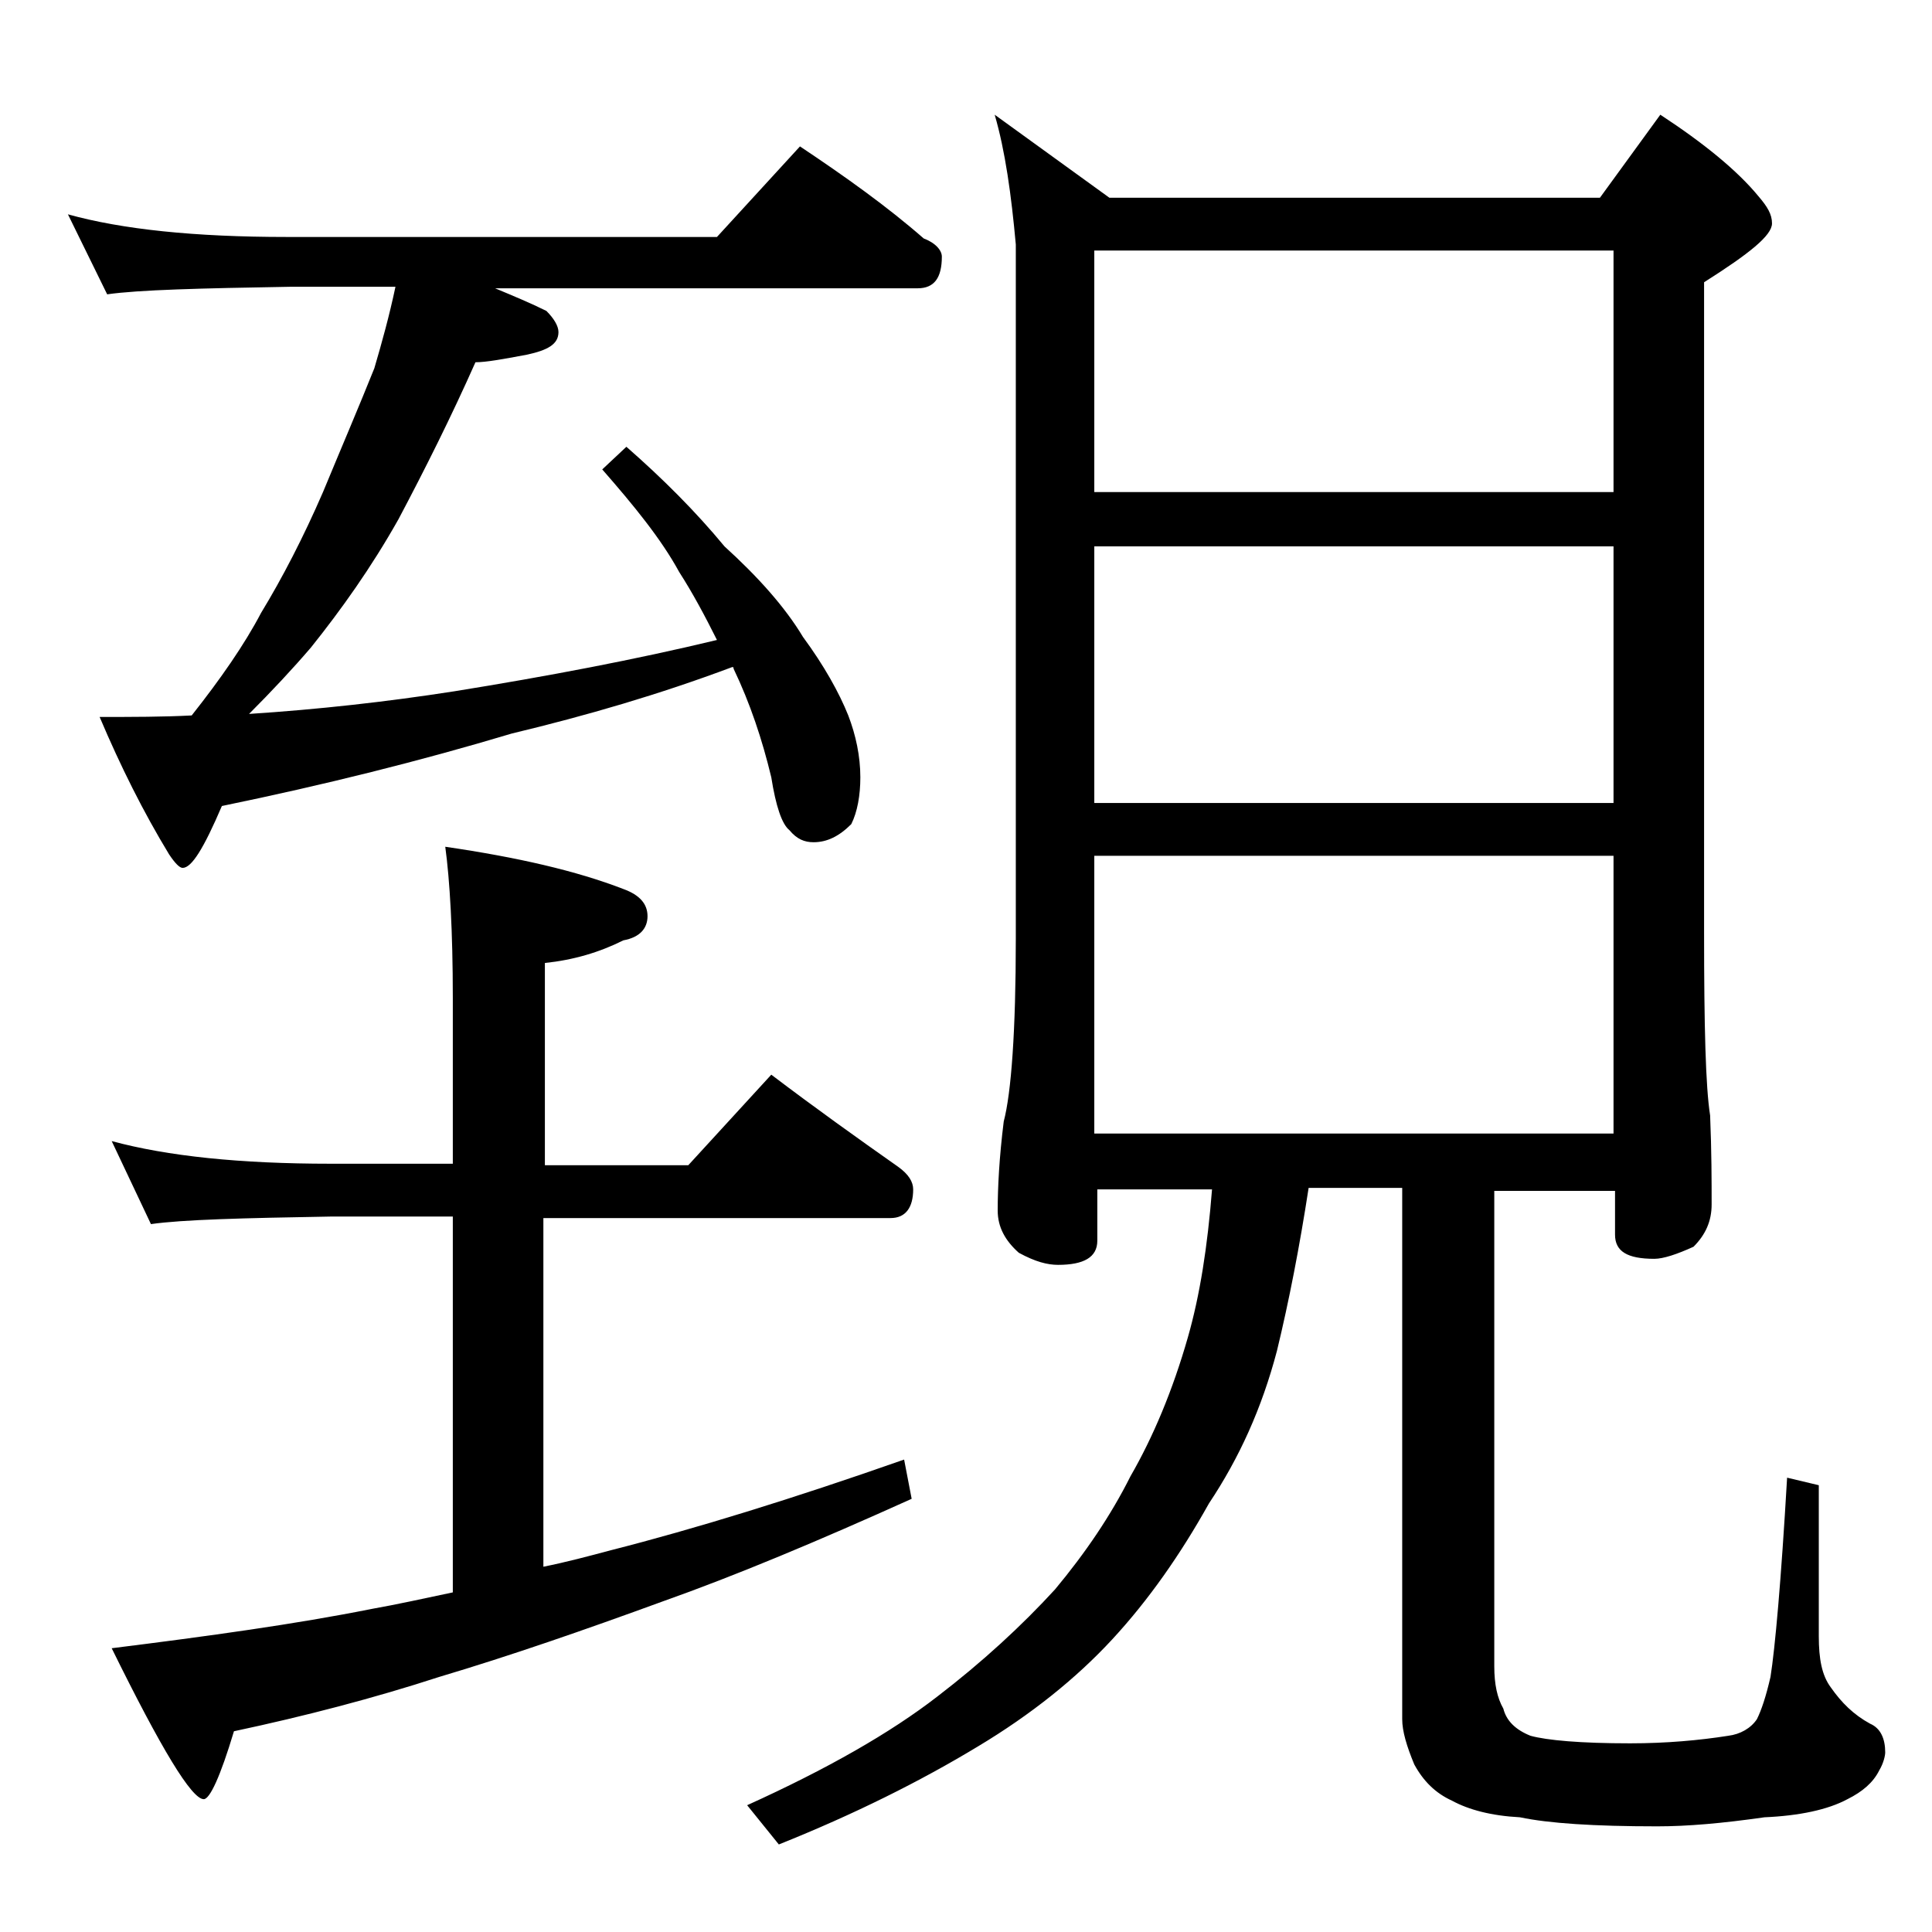 <?xml version="1.0" encoding="utf-8"?>
<!-- Generator: Adobe Illustrator 18.0.0, SVG Export Plug-In . SVG Version: 6.00 Build 0)  -->
<!DOCTYPE svg PUBLIC "-//W3C//DTD SVG 1.1//EN" "http://www.w3.org/Graphics/SVG/1.1/DTD/svg11.dtd">
<svg version="1.1" id="Layer_1" xmlns="http://www.w3.org/2000/svg" xmlns:xlink="http://www.w3.org/1999/xlink" x="0px" y="0px"
	 viewBox="0 0 128 128" enable-background="new 0 0 128 128" xml:space="preserve">
<path d="M4.5,14.2c3.6,1,8.4,1.5,14.5,1.5h28.5l5.5-6c3,2,5.8,4,8.2,6.1c0.8,0.3,1.2,0.8,1.2,1.2c0,1.4-0.5,2.1-1.6,2.1h-28
	c1.2,0.5,2.4,1,3.4,1.5c0.5,0.5,0.8,1,0.8,1.4c0,0.8-0.7,1.2-2.1,1.5c-1.6,0.3-2.7,0.5-3.4,0.5c-1.6,3.6-3.3,7-5.1,10.4
	c-1.8,3.2-3.8,6-5.8,8.5c-1.2,1.4-2.6,2.9-4.1,4.4c4.6-0.3,9.1-0.8,13.6-1.5c6.2-1,12-2.1,17.4-3.4c-0.8-1.6-1.6-3.1-2.5-4.5
	c-1.2-2.2-3-4.4-5.1-6.8l1.6-1.5c2.4,2.1,4.6,4.3,6.5,6.6c2.2,2,4,4,5.2,6c1.4,1.9,2.4,3.7,3,5.2c0.5,1.3,0.8,2.7,0.8,4.1
	c0,1.2-0.2,2.3-0.6,3.1c-0.8,0.8-1.6,1.2-2.5,1.2c-0.6,0-1.1-0.2-1.6-0.8c-0.5-0.4-0.9-1.6-1.2-3.5c-0.6-2.5-1.4-4.9-2.5-7.2
	c0-0.1,0-0.1-0.1-0.1c-4.8,1.8-9.6,3.2-14.6,4.4c-6,1.8-12.4,3.4-19.2,4.8c-1.2,2.8-2,4.1-2.6,4.1c-0.2,0-0.5-0.3-0.9-0.9
	c-1.7-2.8-3.2-5.8-4.6-9.1c2.2,0,4.2,0,6.1-0.1c1.9-2.4,3.5-4.7,4.6-6.8c1.4-2.3,2.8-5,4.1-8c1.2-2.9,2.4-5.7,3.4-8.2
	c0.5-1.7,1-3.5,1.4-5.4h-7c-5.9,0.1-10,0.2-12.1,0.5L4.5,14.2z M7.4,75.6c3.7,1,8.5,1.5,14.5,1.5H30v-11c0-4.4-0.2-7.8-0.5-10
	c4.8,0.7,8.7,1.6,11.8,2.8c1.1,0.4,1.6,1,1.6,1.8c0,0.8-0.5,1.4-1.6,1.6c-1.6,0.8-3.3,1.3-5.2,1.5v13.4h9.5l5.5-6
	c2.9,2.2,5.7,4.2,8.4,6.1c0.7,0.5,1,1,1,1.5c0,1.2-0.5,1.9-1.5,1.9H36v23.1c1.5-0.3,3-0.7,4.5-1.1c5.5-1.4,12-3.4,19.4-6l0.5,2.6
	c-6.2,2.8-11.7,5.1-16.5,6.8c-5.2,1.9-10.1,3.6-14.8,5c-4.3,1.4-8.9,2.6-13.6,3.6c-0.9,3-1.6,4.5-2,4.5c-0.8,0-2.8-3.3-6.1-10
	c6.4-0.8,12.2-1.6,17.2-2.6c1.7-0.3,3.5-0.7,5.4-1.1V80.6h-8.1c-5.8,0.1-9.8,0.2-11.9,0.5L7.4,75.6z M65.9,7.6l7.6,5.5H106l4-5.5
	c2.9,1.9,5.1,3.7,6.5,5.4c0.6,0.7,0.9,1.2,0.9,1.8c0,0.8-1.5,2-4.5,3.9v43.1c0,6.2,0.1,10.2,0.4,12.1c0.1,2.4,0.1,4.4,0.1,5.9
	c0,1.1-0.4,2-1.2,2.8c-1.1,0.5-2,0.8-2.6,0.8c-1.8,0-2.6-0.5-2.6-1.6v-2.9H99v31.5c0,1.2,0.2,2.1,0.6,2.8c0.2,0.8,0.8,1.4,1.8,1.8
	c1.1,0.3,3.3,0.5,6.6,0.5c2.4,0,4.6-0.2,6.5-0.5c0.8-0.1,1.5-0.5,1.9-1.1c0.3-0.6,0.6-1.5,0.9-2.8c0.3-1.9,0.7-6.3,1.1-13.2l2.1,0.5
	v10c0,1.5,0.2,2.6,0.8,3.4c0.7,1,1.5,1.8,2.6,2.4c0.7,0.3,1,1,1,1.9c0,0.2-0.1,0.7-0.4,1.2c-0.4,0.8-1.1,1.4-2.1,1.9
	c-1.3,0.7-3.2,1.1-5.5,1.2c-2.8,0.4-5.1,0.6-7.1,0.6c-4.2,0-7.2-0.2-9.1-0.6c-1.9-0.1-3.4-0.5-4.5-1.1c-1.1-0.5-1.9-1.3-2.5-2.4
	c-0.5-1.2-0.8-2.2-0.8-3V78.7h-6.2c-0.6,3.9-1.3,7.5-2.1,10.8c-1,3.8-2.5,7.1-4.5,10.1c-1.9,3.4-4,6.4-6.4,9c-2.4,2.6-5.4,5-8.9,7.1
	c-3.8,2.3-8.2,4.5-13.2,6.5l-2.1-2.6c5.3-2.4,9.5-4.8,12.6-7.2c3-2.3,5.6-4.7,7.8-7.1c2-2.4,3.7-4.9,5-7.5c1.5-2.6,2.8-5.7,3.8-9.2
	c0.8-2.8,1.3-6,1.6-9.8h-7.6v3.4c0,1.1-0.9,1.6-2.6,1.6c-0.7,0-1.5-0.2-2.6-0.8c-0.9-0.8-1.4-1.7-1.4-2.8c0-1.5,0.1-3.5,0.4-5.9
	c0.5-1.9,0.8-6,0.8-12.1v-46C67,12.9,66.6,10,65.9,7.6z M72.5,32.6h34.4v-16H72.5V32.6z M72.5,53.2h34.4v-17H72.5V53.2z M72.5,75.1
	h34.4V56.7H72.5V75.1z"/>
</svg>
